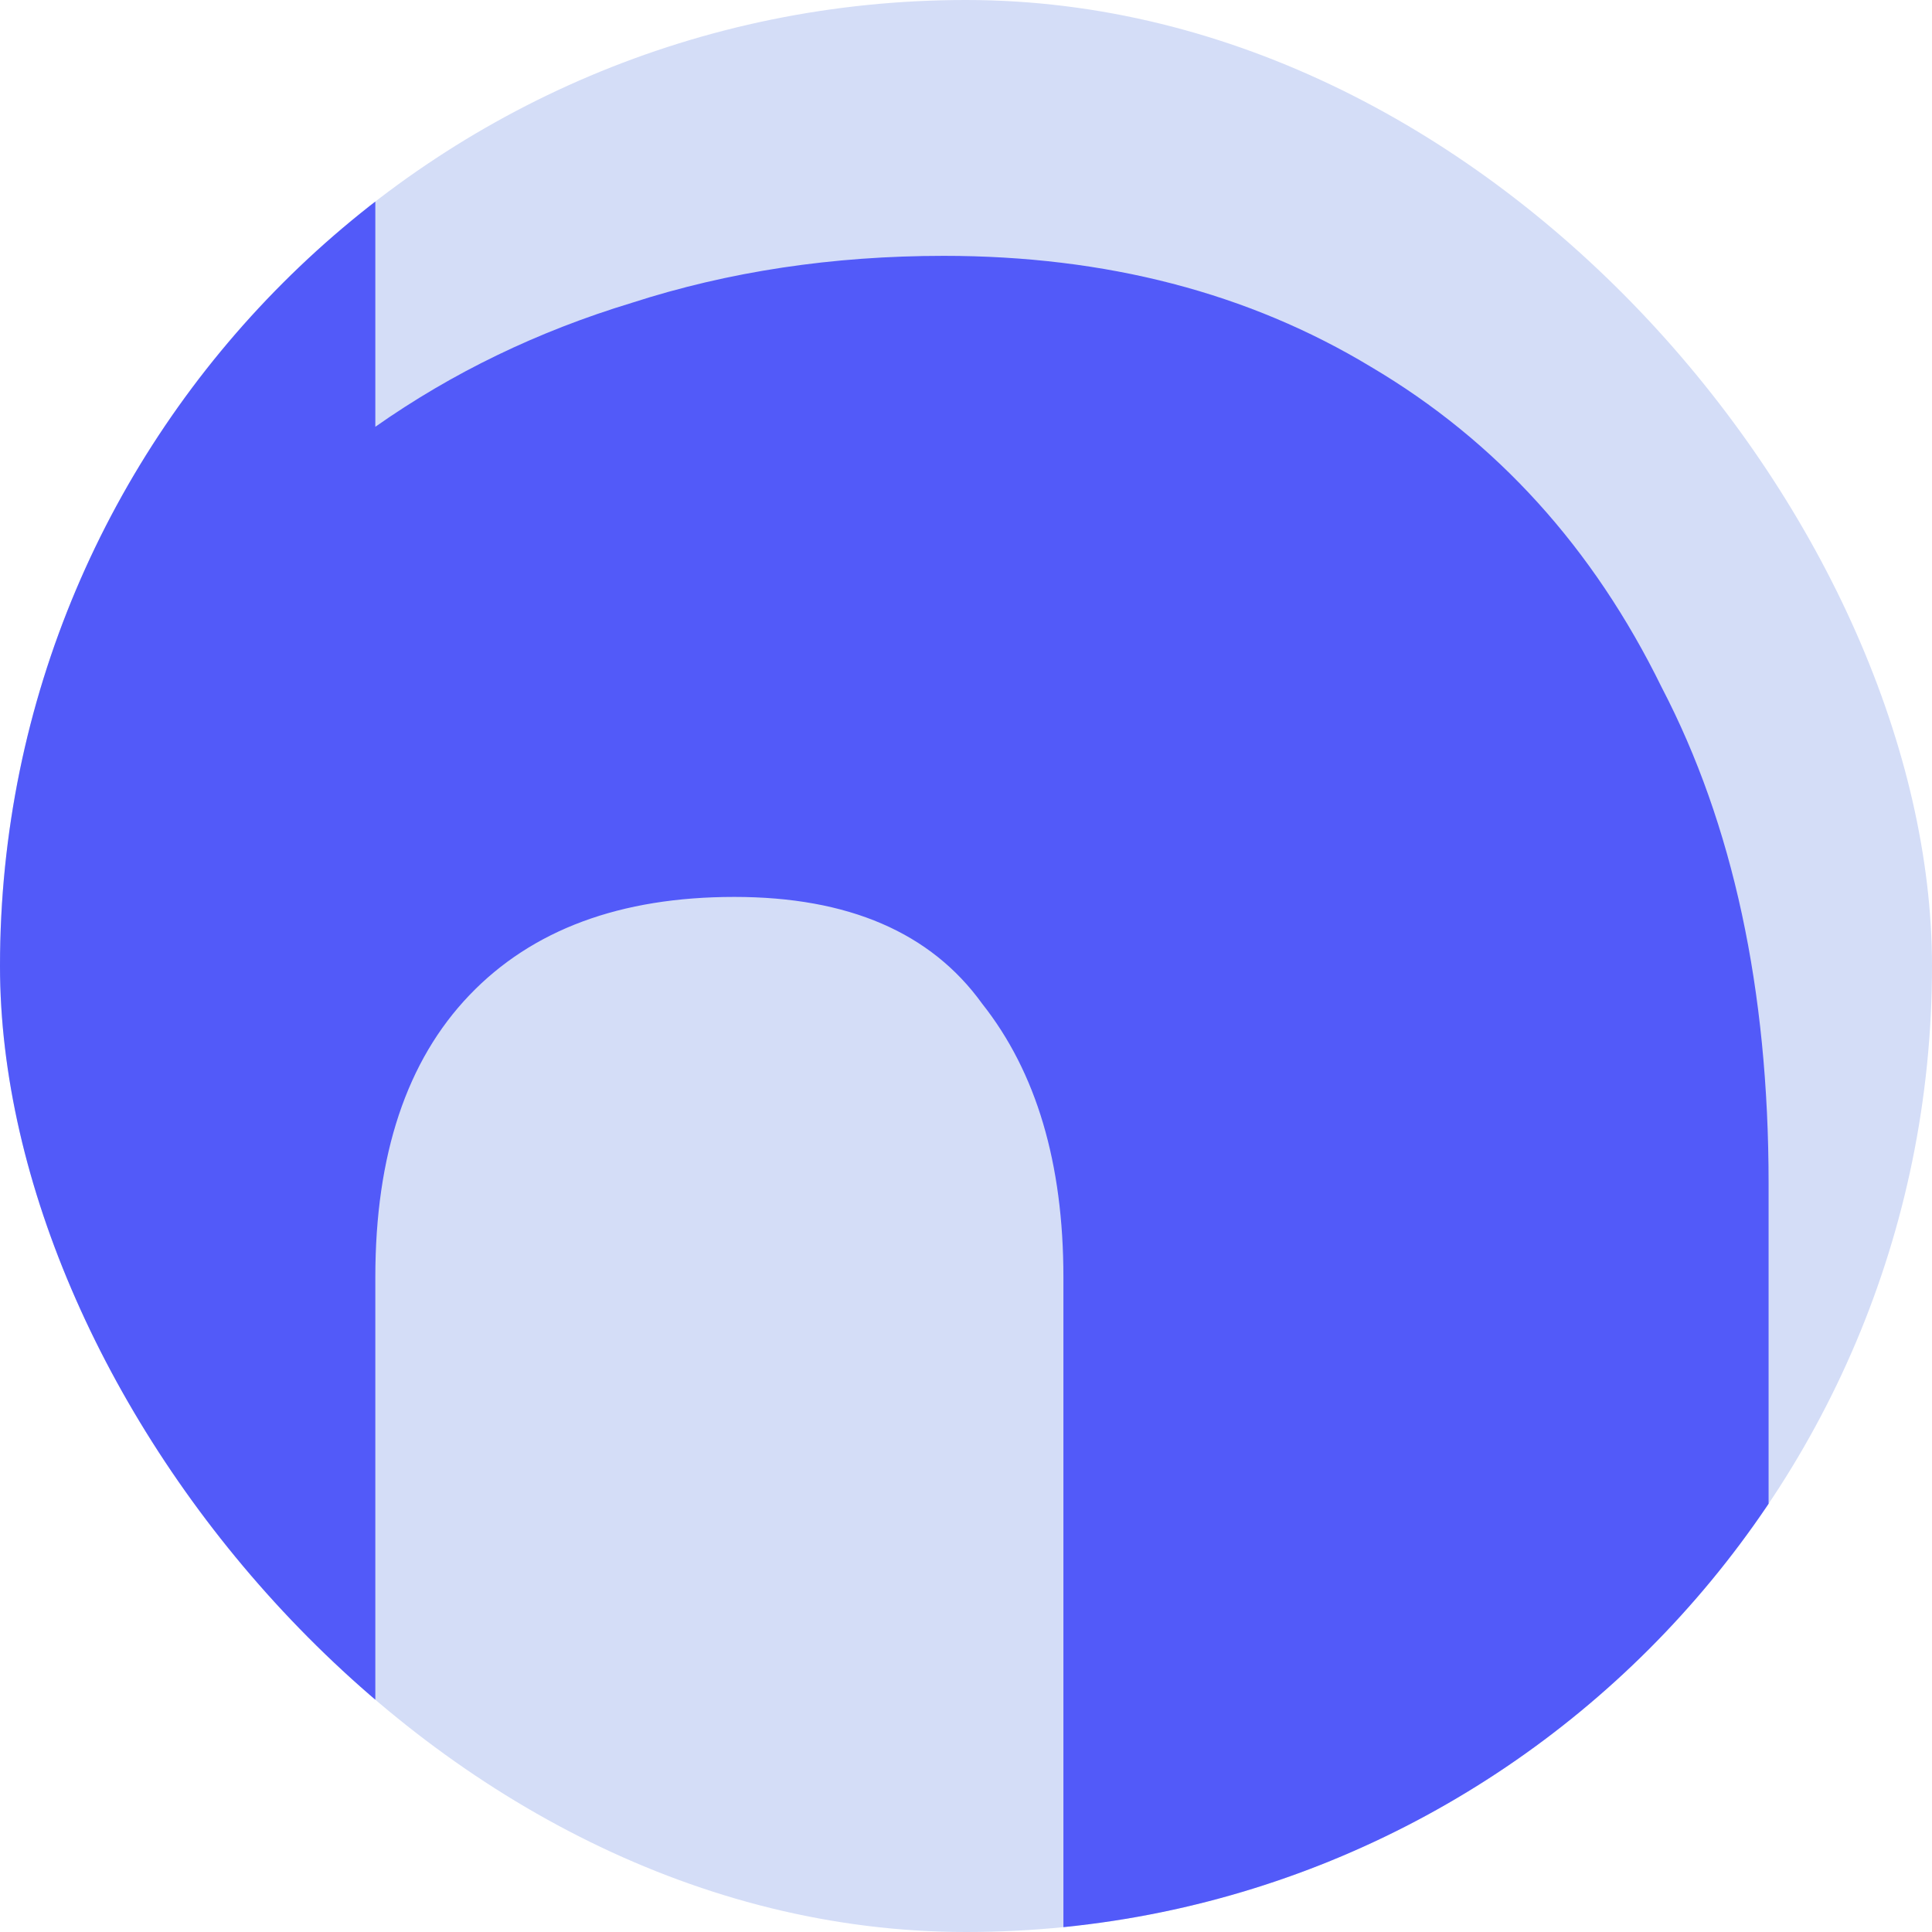 <svg width="164" height="164" viewBox="0 0 164 164" fill="none" xmlns="http://www.w3.org/2000/svg">
<g clip-path="url(#clip0_1523_438)">
<rect width="164" height="164" rx="82" fill="#D4DDF7"/>
<path d="M-28 214.358C-28 170.582 -28 126.443 -28 81.941C-28 37.438 -28 -6.701 -28 -50.477C-18.084 -50.477 -8.047 -50.477 2.111 -50.477C12.27 -50.477 22.186 -50.477 31.86 -50.477C31.86 -36.208 31.86 -21.696 31.86 -6.943C31.86 7.569 31.86 21.959 31.86 36.229C38.39 31.634 45.646 28.127 53.627 25.708C61.851 23.048 70.678 21.718 80.111 21.718C93.897 21.718 105.99 24.862 116.39 31.15C127.032 37.438 135.255 46.508 141.06 58.359C147.106 69.969 150.129 83.996 150.129 100.443C150.129 119.308 150.129 138.294 150.129 157.401C150.129 176.507 150.129 195.493 150.129 214.358C140.455 214.358 130.539 214.358 120.381 214.358C110.223 214.358 100.185 214.358 90.269 214.358C90.269 196.945 90.269 179.289 90.269 161.391C90.269 143.494 90.269 125.838 90.269 108.424C90.269 98.75 87.972 91.01 83.376 85.206C79.023 79.159 72.009 76.136 62.334 76.136C52.66 76.136 45.162 78.917 39.842 84.48C34.521 90.043 31.86 98.024 31.86 108.424C31.86 125.838 31.86 143.494 31.86 161.391C31.86 179.289 31.86 196.945 31.86 214.358C22.186 214.358 12.27 214.358 2.111 214.358C-8.047 214.358 -18.084 214.358 -28 214.358Z" fill="#525AF9"/>
</g>
<defs>
<clipPath id="clip0_1523_438">
<rect width="164" height="164" rx="82" fill="white"/>
</clipPath>
</defs>
</svg>
